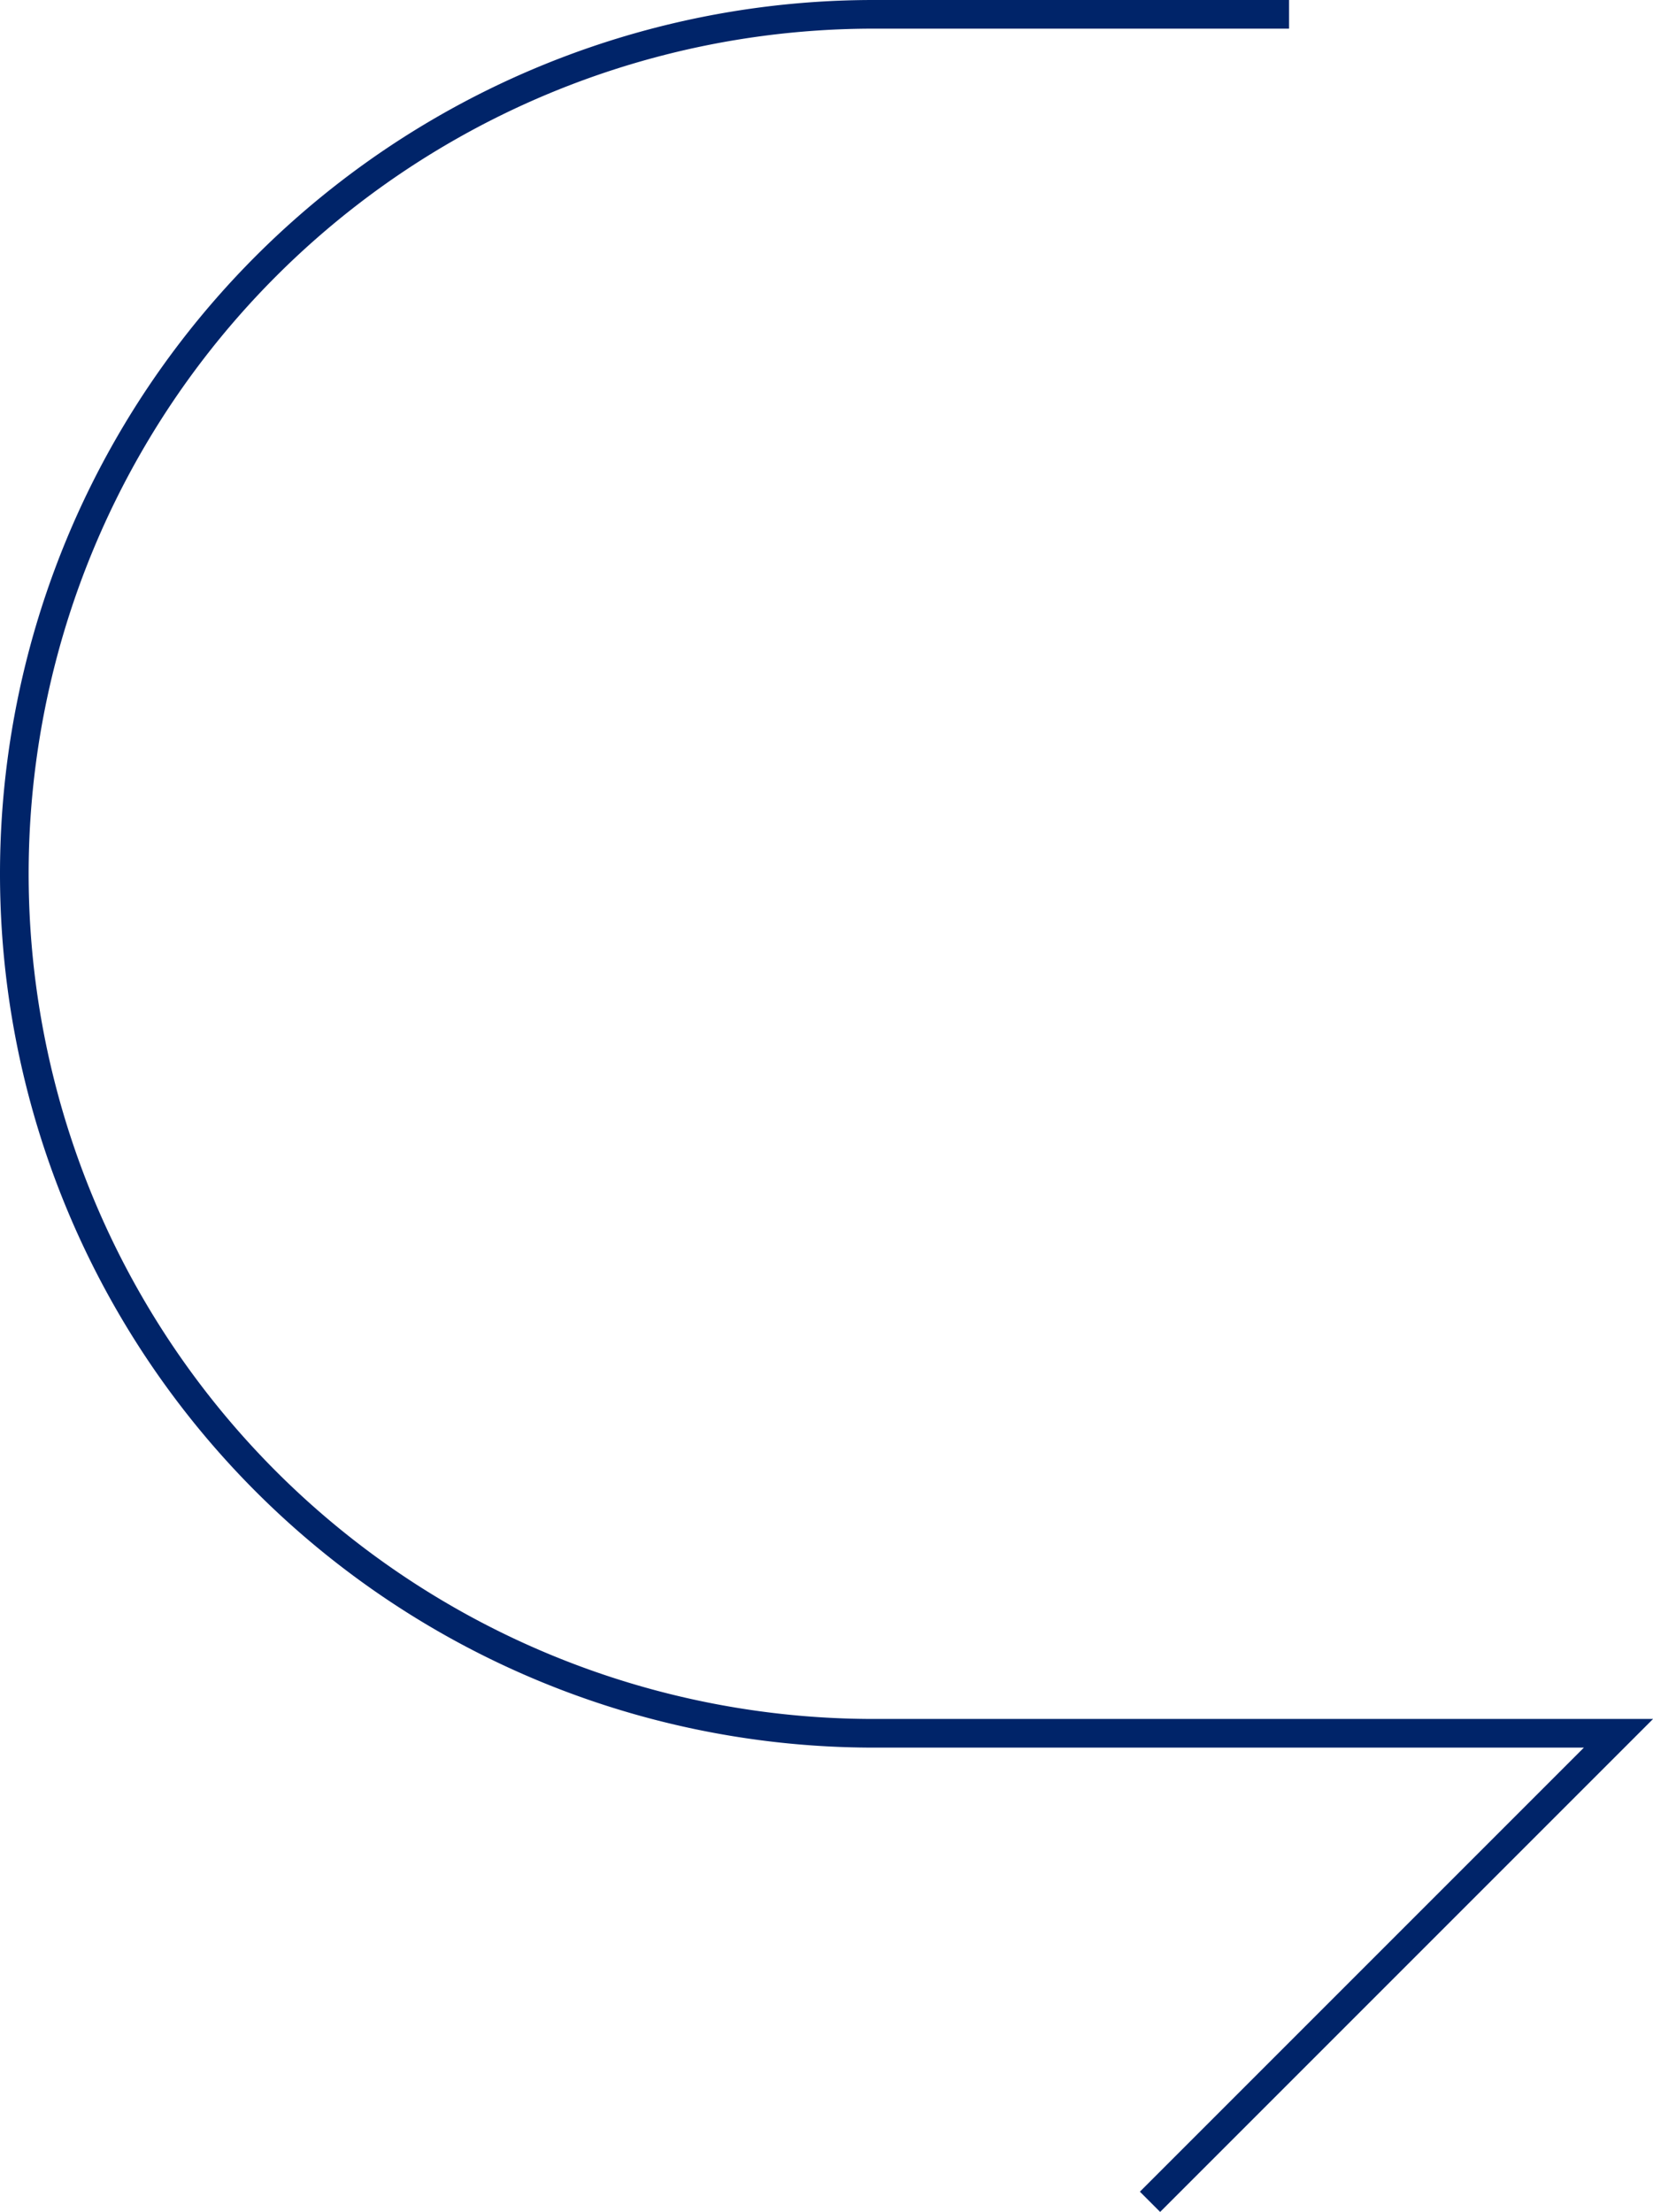 <svg xmlns="http://www.w3.org/2000/svg" viewBox="0 0 115.41 154.41"><defs><style>.cls-1{fill:none;stroke:#002469;stroke-linecap:square;stroke-miterlimit:10;stroke-width:2px;}</style></defs><path class="cls-1" d="M81,153l32-32H61A60,60,0,0,1,1,61H1A60,60,0,0,1,61,1H89"/></svg>